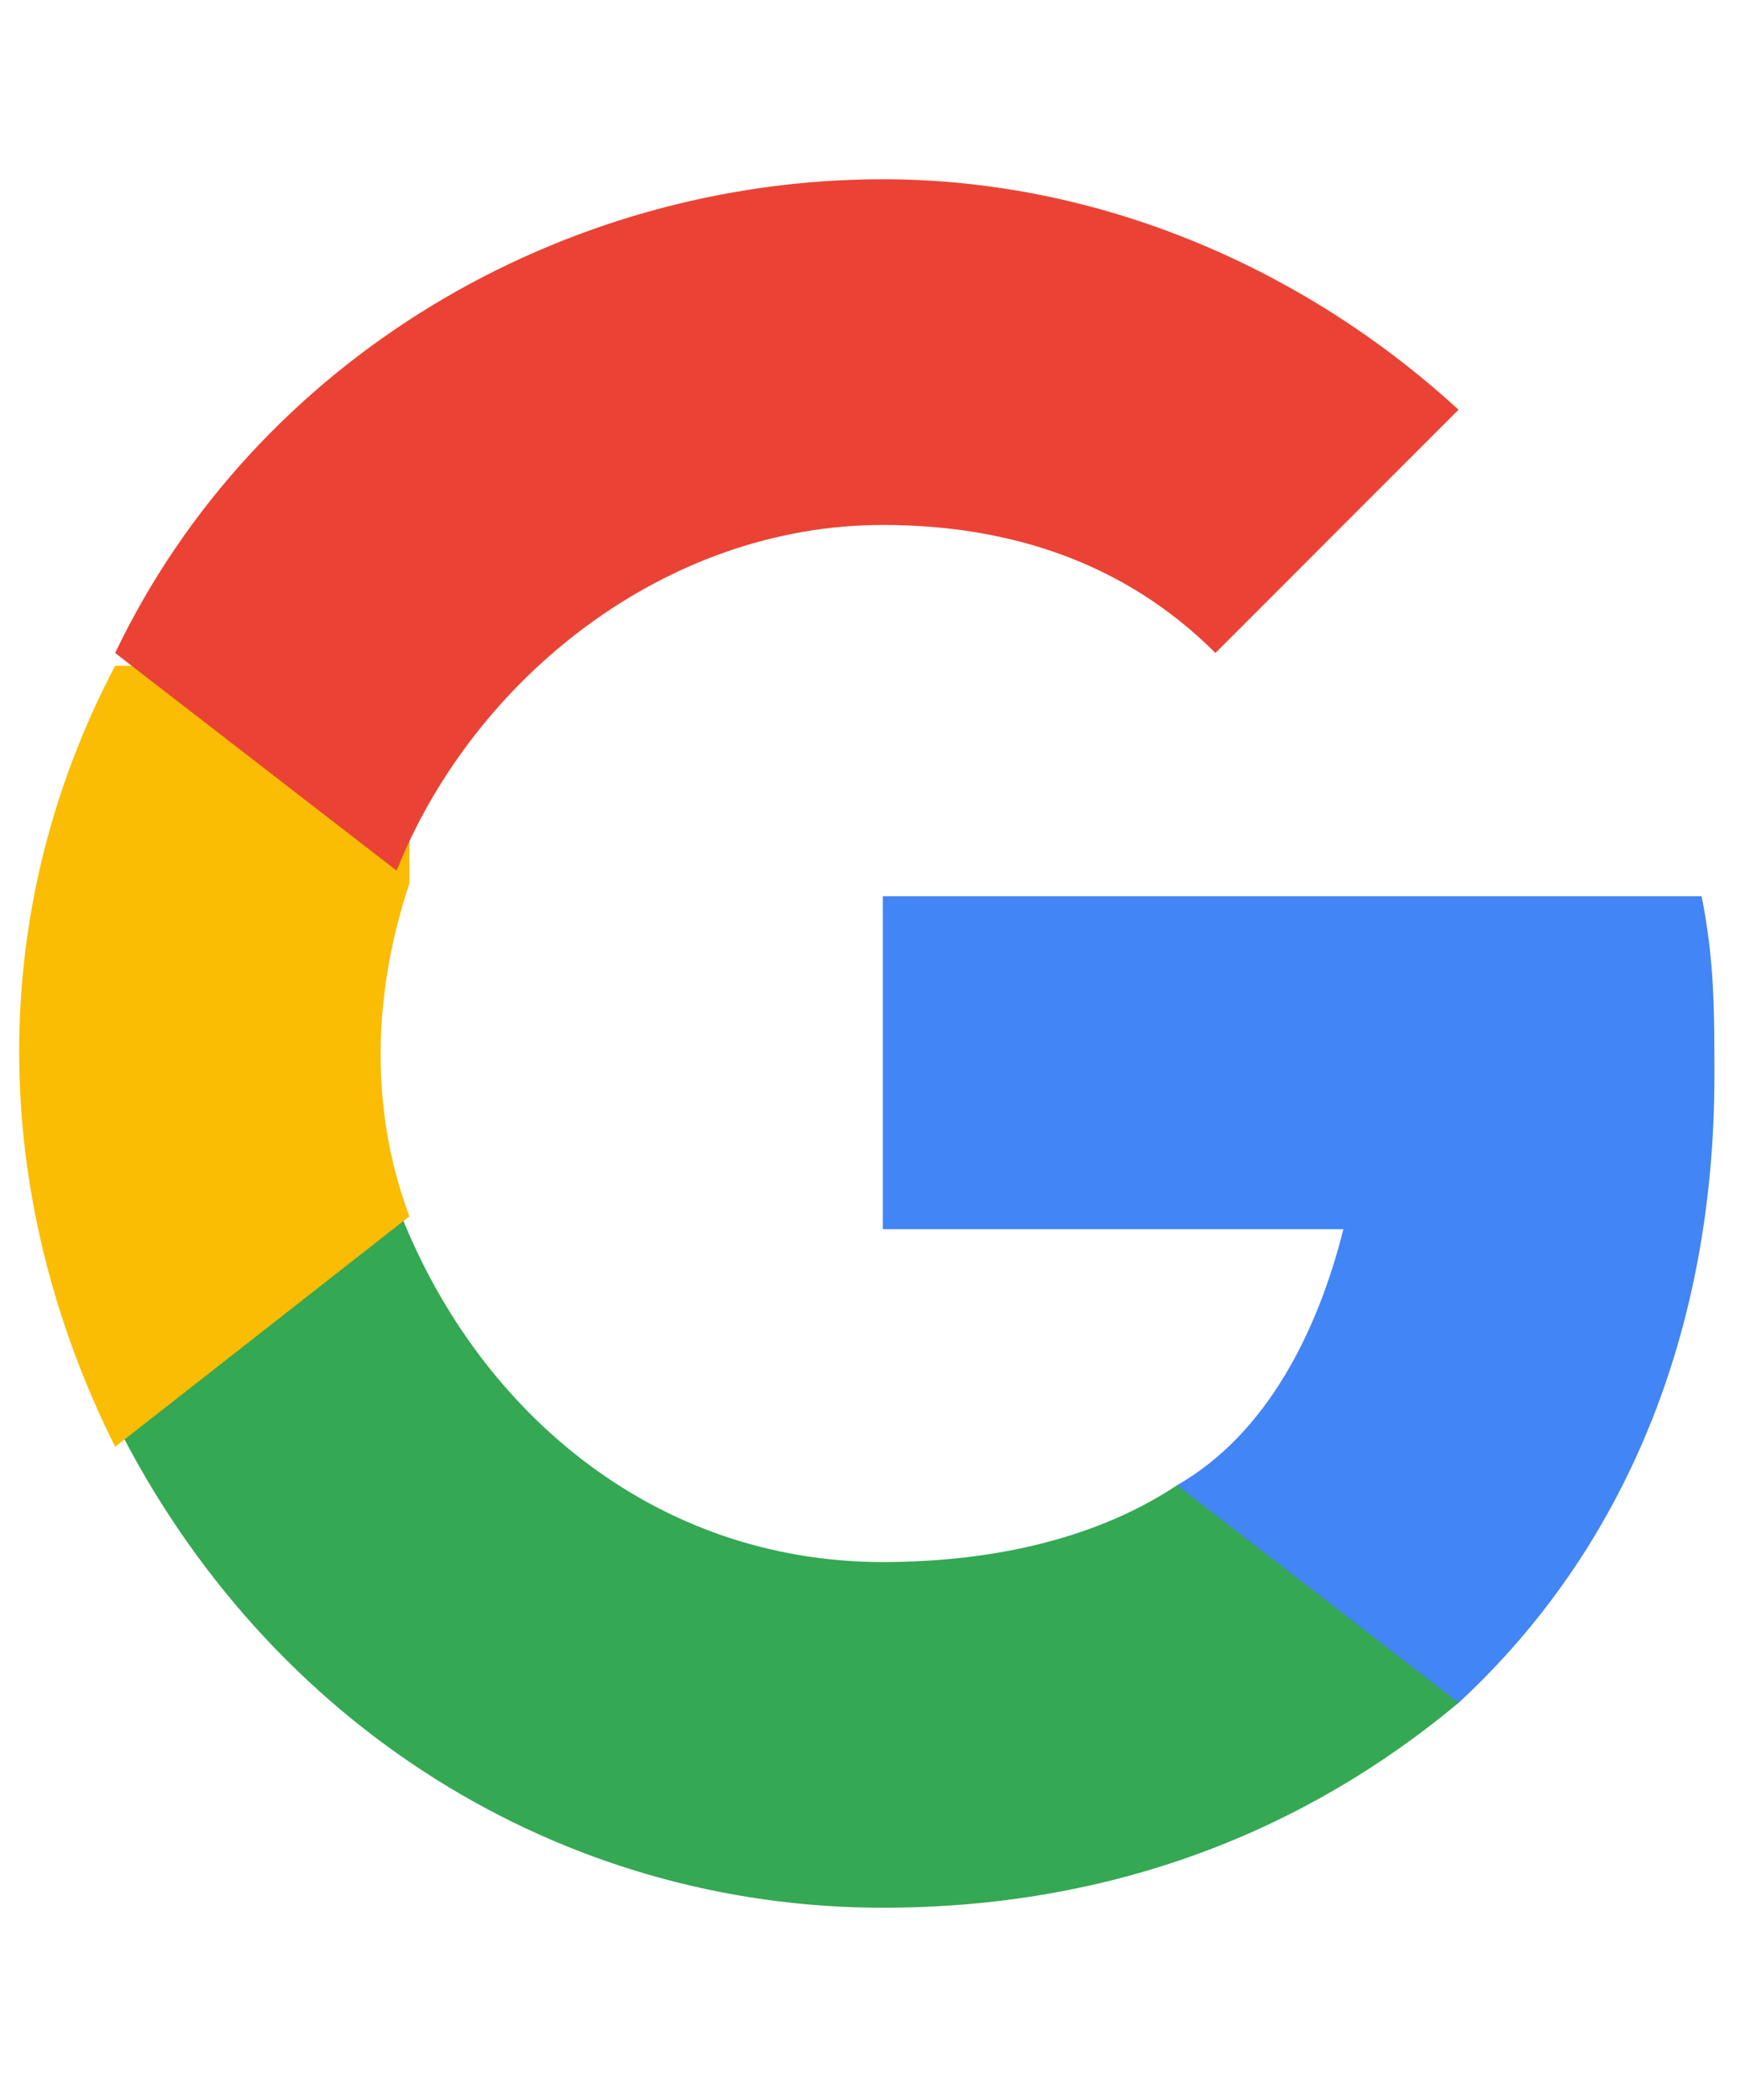 <?xml version="1.0" encoding="utf-8"?>
<!-- Generator: Adobe Illustrator 25.0.1, SVG Export Plug-In . SVG Version: 6.00 Build 0)  -->
<svg version="1.1" id="Layer_1" xmlns="http://www.w3.org/2000/svg" xmlns:xlink="http://www.w3.org/1999/xlink" x="0px" y="0px"
	 viewBox="0 0 13.6 16.4" style="enable-background:new 0 0 13.6 16.4;" xml:space="preserve">
<style type="text/css">
	.st0{fill:#4285F4;}
	.st1{fill:#34A853;}
	.st2{fill:#FBBC04;}
	.st3{fill:#EA4335;}
</style>
<path class="st0" d="M13.4,8.4c0-0.5,0-0.9-0.1-1.4H6.9v2.6h3.6c-0.2,0.8-0.6,1.6-1.3,2v1.7h2.2C12.7,12.1,13.4,10.4,13.4,8.4
	L13.4,8.4z"/>
<path class="st1" d="M6.9,14.9c1.8,0,3.3-0.6,4.5-1.6l-2.2-1.7c-0.6,0.4-1.4,0.6-2.3,0.6c-1.8,0-3.2-1.2-3.8-2.8H0.9v1.7
	C2.1,13.5,4.4,14.9,6.9,14.9z"/>
<path class="st2" d="M3.2,9.5c-0.3-0.8-0.3-1.7,0-2.6V5.2H0.9c-1,1.9-1,4.1,0,6.1L3.2,9.5z"/>
<path class="st3" d="M6.9,4.1c1,0,1.9,0.3,2.6,1l1.9-1.9c-1.2-1.1-2.8-1.8-4.5-1.8c-2.5,0-4.9,1.4-6,3.7l2.2,1.7
	C3.7,5.3,5.2,4.1,6.9,4.1z"/>
</svg>
